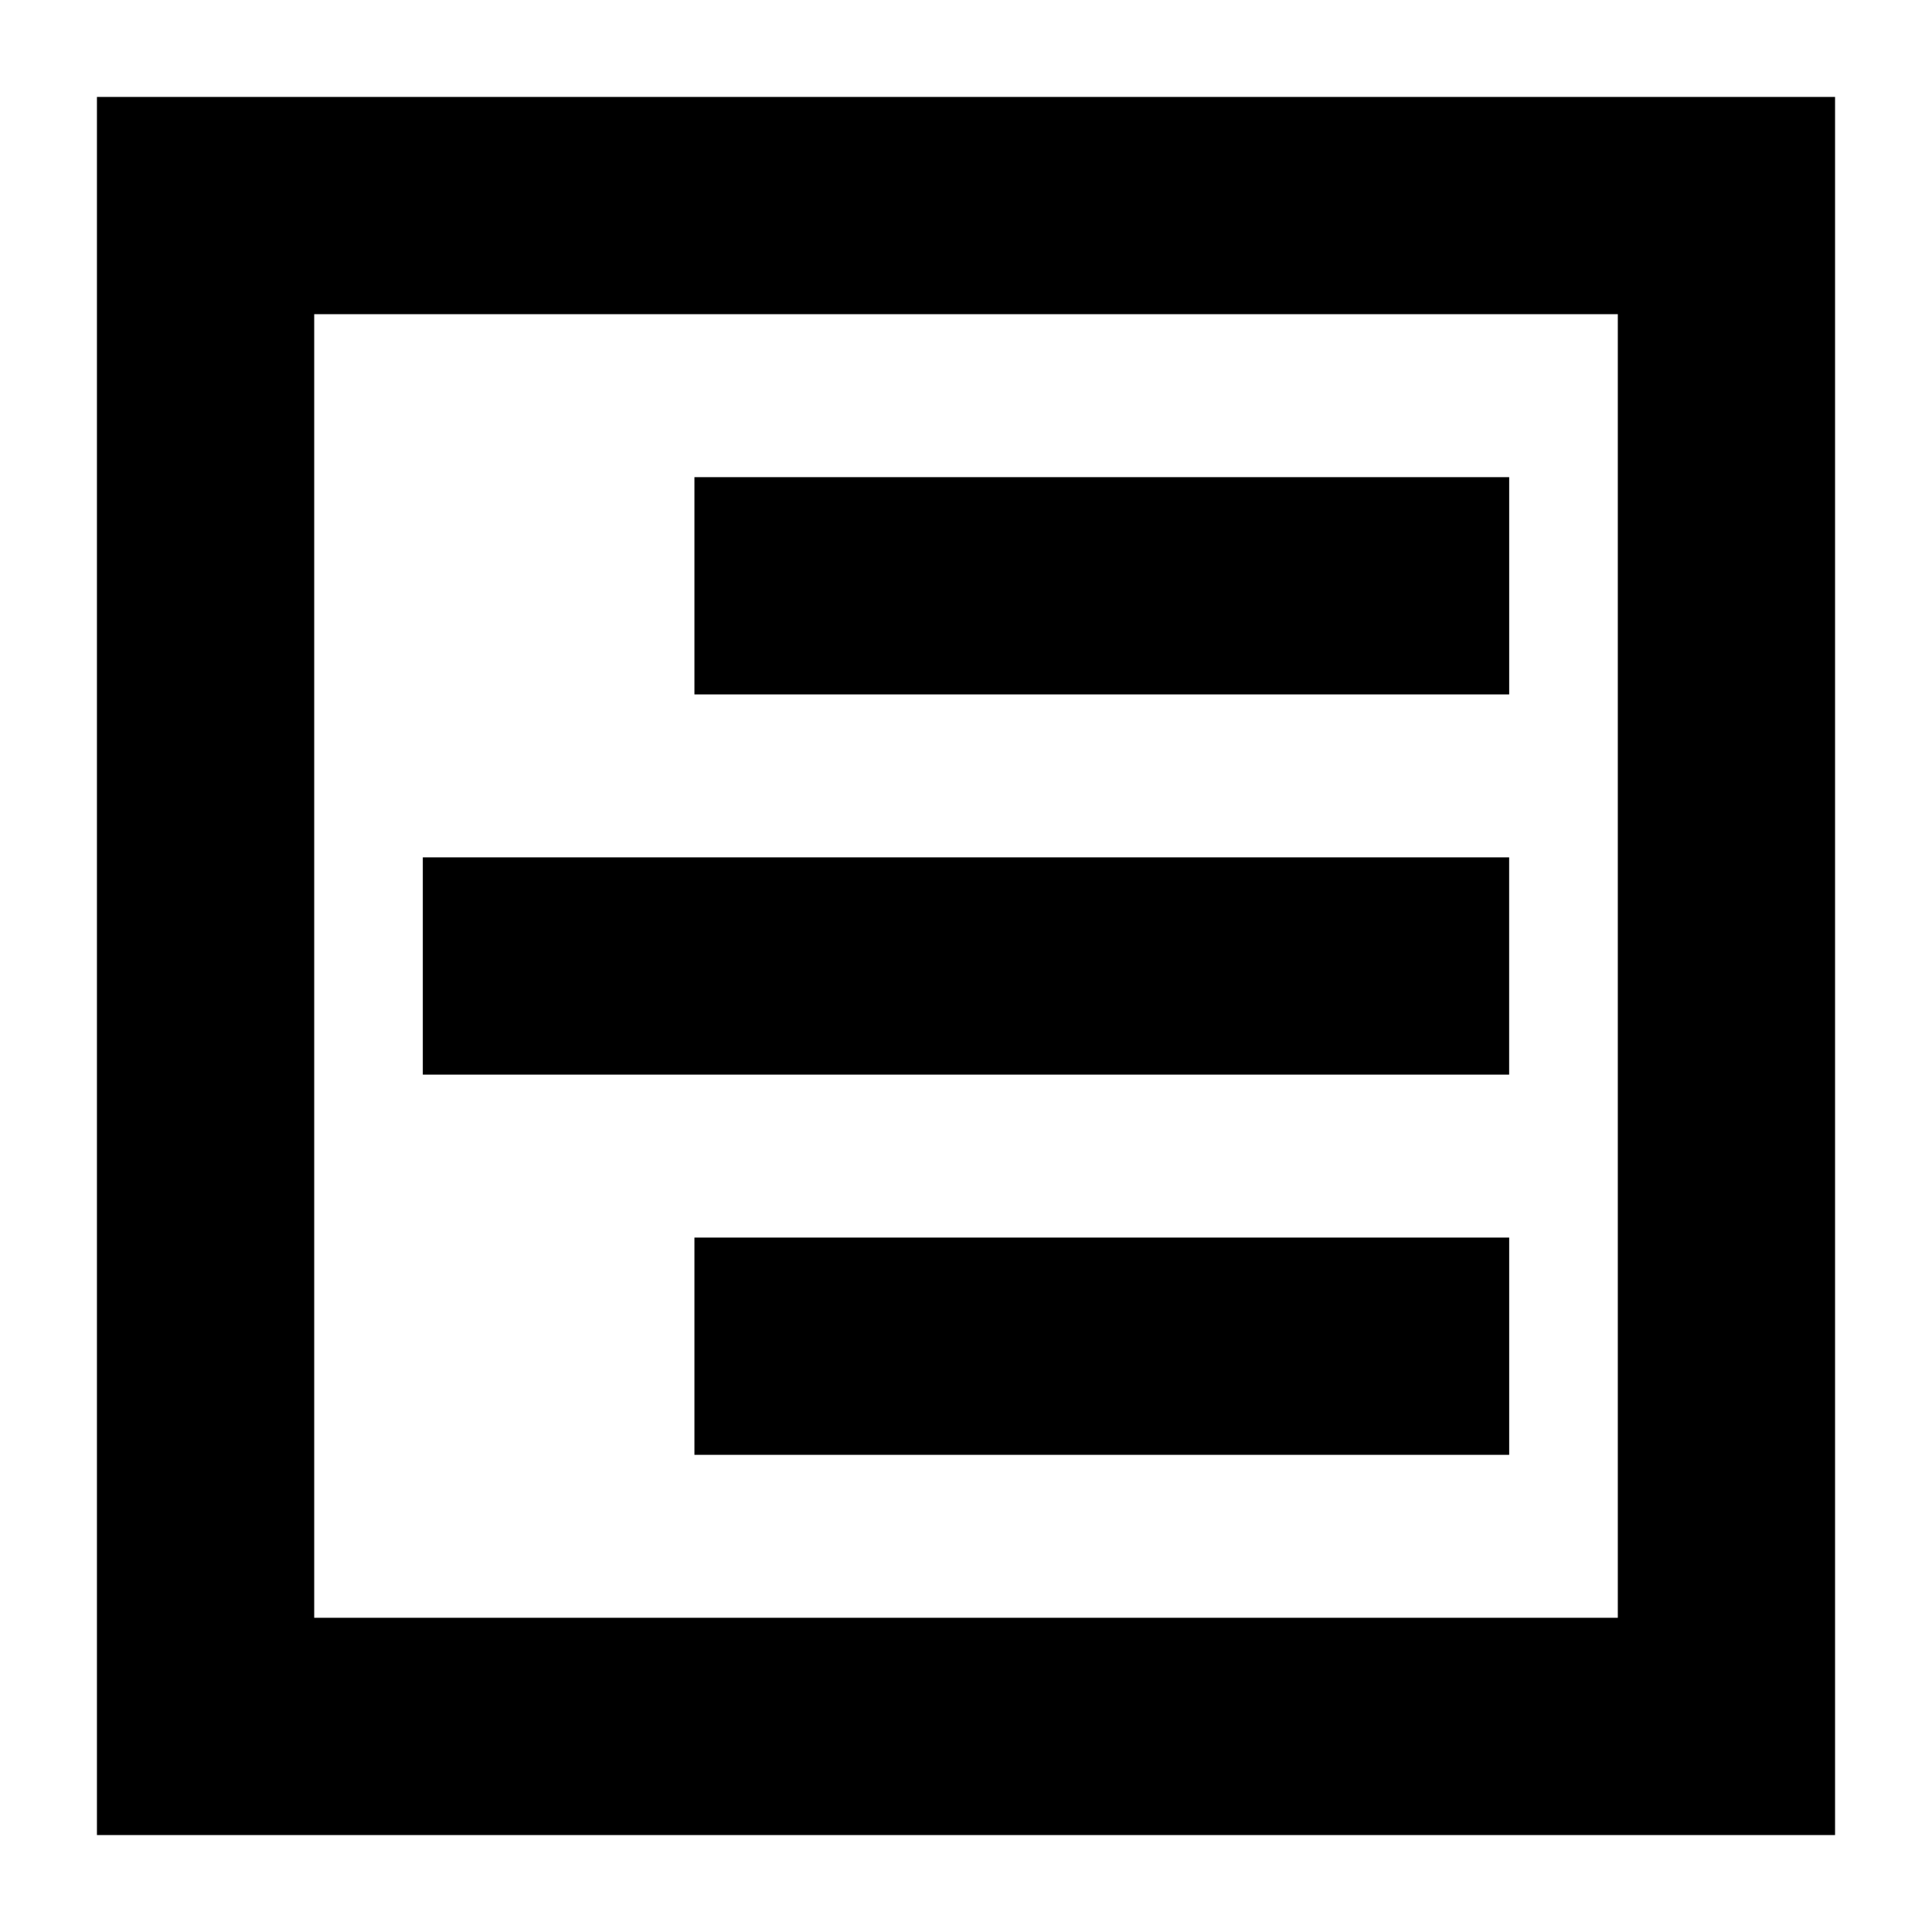 <?xml version="1.0" encoding="UTF-8"?>
<!-- Uploaded to: SVG Repo, www.svgrepo.com, Generator: SVG Repo Mixer Tools -->
<svg fill="#000000" width="800px" height="800px" version="1.1" viewBox="144 144 512 512" xmlns="http://www.w3.org/2000/svg">
 <g>
  <path d="m169.69 630.31h460.62v-460.62h-460.62zm57.578-403.05h345.47v345.47h-345.47z"/>
  <path d="m256.05 371.21h287.89v57.578h-287.89z"/>
  <path d="m328.03 270.45h215.92v57.578h-215.92z"/>
  <path d="m328.03 471.97h215.92v57.578h-215.92z"/>
 </g>
</svg>